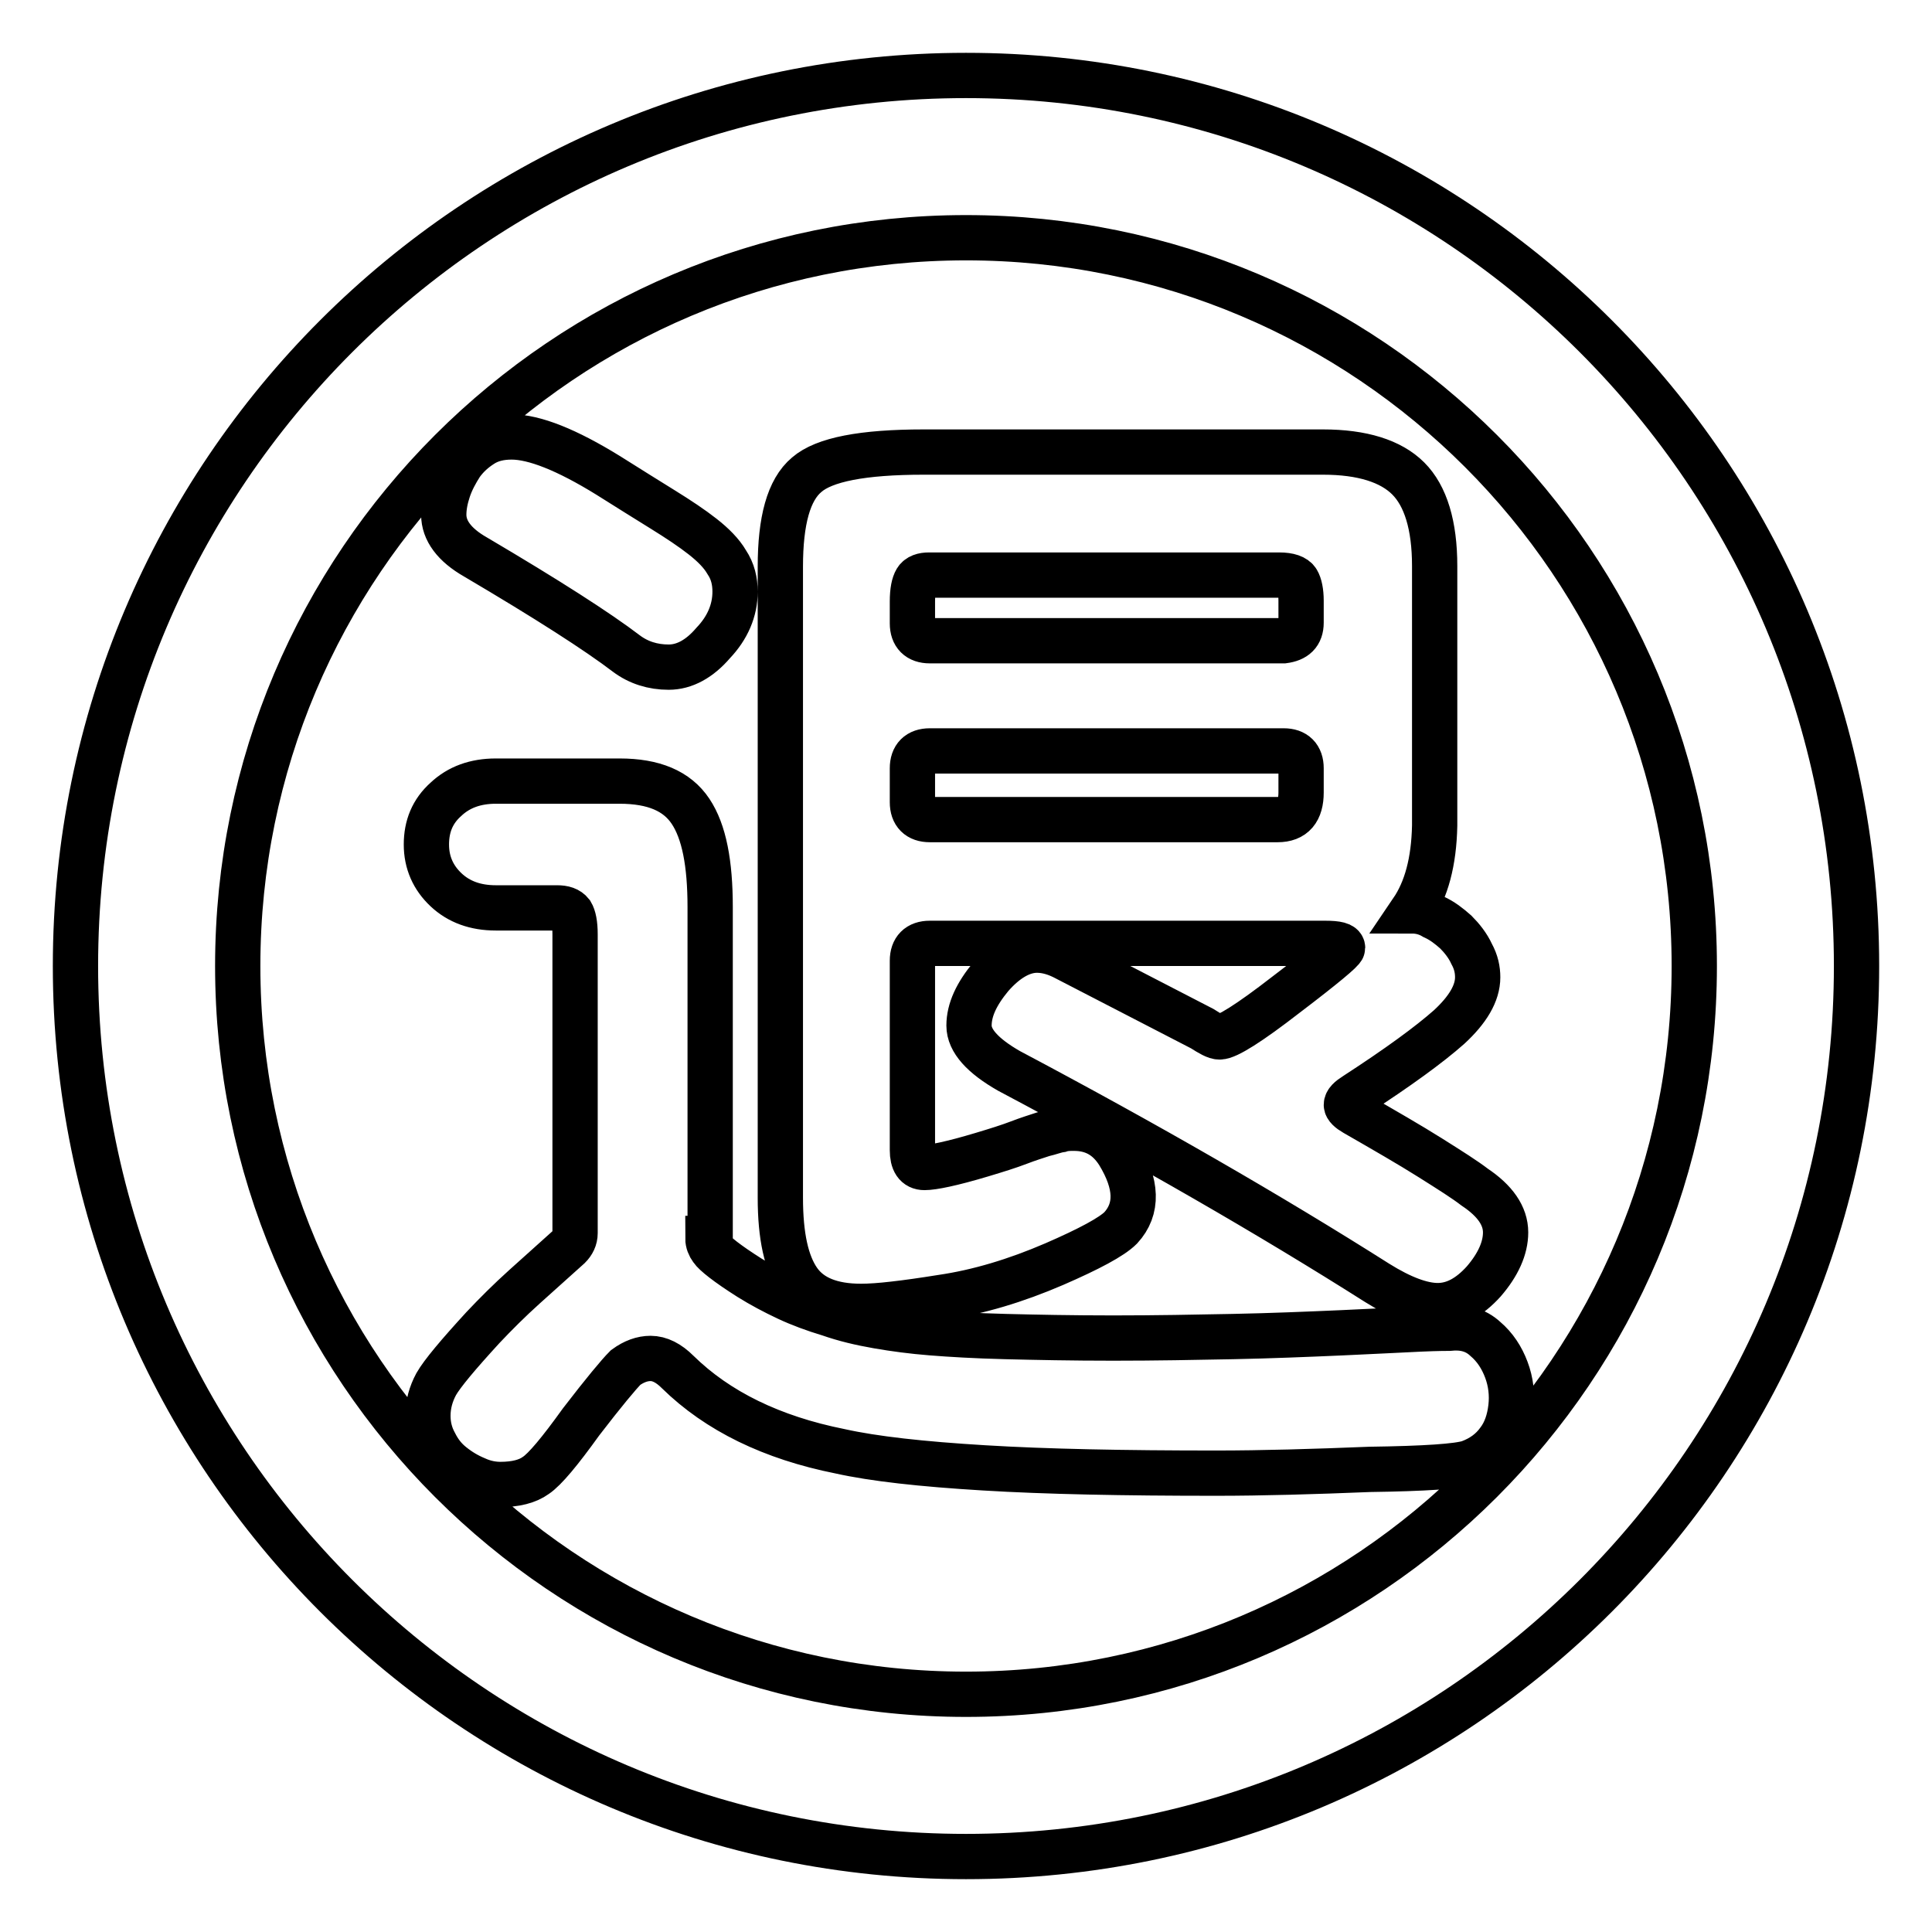 <?xml version="1.0" encoding="utf-8"?>
<!-- Svg Vector Icons : http://www.onlinewebfonts.com/icon -->
<!DOCTYPE svg PUBLIC "-//W3C//DTD SVG 1.1//EN" "http://www.w3.org/Graphics/SVG/1.1/DTD/svg11.dtd">
<svg version="1.1" xmlns="http://www.w3.org/2000/svg" xmlns:xlink="http://www.w3.org/1999/xlink" x="0px" y="0px" viewBox="0 0 256 256" enable-background="new 0 0 256 256" xml:space="preserve">
<g> <path stroke-width="6" fill-opacity="0" stroke="#000000"  d="M93.8,164.1c0,0.5,0.2,1,0.5,1.4c0.4,0.6,2,1.9,5,3.8c1.6,1,3.3,1.9,5,2.7c1.7,0.8,3.6,1.5,5.6,2.1 c2,0.7,4.1,1.2,6.4,1.6c2.3,0.4,4.6,0.7,7.1,0.9c2.5,0.2,5.8,0.4,9.8,0.5c4,0.1,8.8,0.2,14.3,0.2c5.6,0,10.9-0.1,15.9-0.2 c5-0.1,9.8-0.3,14.4-0.5c4.6-0.2,8.1-0.4,10.4-0.5c2.3-0.1,3.6-0.1,3.8-0.1c1.9-0.2,3.5,0.2,4.8,1.4c1.3,1.1,2.2,2.5,2.8,4.1 c0.6,1.6,0.8,3.3,0.6,5c-0.2,1.7-0.7,3.2-1.6,4.4c-1,1.4-2.3,2.3-3.9,2.9c-1.5,0.5-5.9,0.8-13.2,0.9c-7.4,0.3-14.2,0.5-20.4,0.5 c-12.2,0-22.5-0.2-30.7-0.7c-8.3-0.5-14.6-1.2-19.1-2.2c-9-1.8-16.2-5.3-21.5-10.5c-1.2-1.2-2.4-1.8-3.6-1.8 c-1.1,0-2.2,0.4-3.3,1.2c-0.9,0.9-2.9,3.3-5.9,7.2c-2.8,3.9-4.8,6.3-6,7.1c-1.1,0.8-2.7,1.2-4.7,1.2c-1,0-2.1-0.2-3.2-0.7 c-1.2-0.5-2.2-1.1-3.2-1.9c-1-0.8-1.7-1.7-2.3-2.9c-0.6-1.1-0.9-2.3-0.9-3.6c0-1.5,0.4-2.9,1.1-4.2c0.8-1.4,2.9-3.9,6.2-7.5 c1.7-1.8,3.5-3.6,5.5-5.4c2-1.8,3.9-3.5,5.9-5.3c0.5-0.5,0.8-1.1,0.8-1.8v-39.6c0-1.4-0.2-2.3-0.5-2.8c-0.4-0.5-1-0.7-1.9-0.7h-8.1 c-2.7,0-4.9-0.8-6.6-2.4c-1.7-1.6-2.6-3.6-2.6-6c0-2.4,0.8-4.4,2.6-6c1.7-1.6,3.9-2.4,6.6-2.4h16.4c4.5,0,7.6,1.3,9.4,4 c1.8,2.7,2.6,6.9,2.6,12.7V164.1z M97.4,78.4c0,2.5-1,4.8-2.9,6.8c-1.8,2.1-3.8,3.2-5.9,3.2s-4-0.6-5.6-1.8 c-3.8-2.9-10.5-7.2-20-12.8c-2.8-1.6-4.2-3.5-4.2-5.6c0-1,0.2-2.1,0.6-3.3c0.4-1.2,1-2.3,1.7-3.4c0.8-1.1,1.7-1.9,2.8-2.6 c1.1-0.7,2.4-1,3.9-1c3,0,7.3,1.7,12.8,5.1c2.7,1.7,5.1,3.2,7.2,4.5c2.1,1.3,3.9,2.5,5.3,3.6c1.4,1.1,2.5,2.2,3.2,3.4 C97.1,75.7,97.4,77,97.4,78.4z M187.1,120.7c0.9,0,1.9,0.2,2.9,0.8c1.1,0.5,2,1.2,2.9,2c0.8,0.8,1.6,1.8,2.1,2.9 c0.6,1.1,0.8,2.1,0.8,3.1c0,2.1-1.3,4.3-3.8,6.6c-2.6,2.3-6.7,5.3-12.4,9c-0.8,0.5-1.2,0.9-1.2,1.3c0,0.3,0.4,0.7,1.1,1.1 c4,2.3,7.3,4.2,10,5.9s4.6,2.9,5.9,3.9c2.7,1.8,4.1,3.8,4.1,6c0,2.1-1,4.3-2.9,6.5c-1.9,2.1-3.9,3.2-6.1,3.2c-2.1,0-4.8-1-8-3 c-14.2-9-30.5-18.4-48.8-28.1c-3.5-2-5.3-4-5.3-6c0-2.1,1-4.2,2.9-6.5c2-2.3,4.1-3.5,6.1-3.5c1.3,0,2.6,0.4,3.9,1.1l18,9.3 c1.1,0.7,1.8,1.1,2.3,1.1c1,0,3.9-1.8,8.8-5.6c5-3.8,7.5-5.9,7.5-6.2c0-0.4-0.7-0.6-2.3-0.6h-52.4c-1.5,0-2.3,0.8-2.3,2.3v25.1 c0,1.5,0.5,2.3,1.6,2.3c1.1,0,3.6-0.5,7.6-1.7c2-0.6,3.6-1.1,4.9-1.6c1.3-0.5,2.3-0.8,3.2-1.1c0.9-0.2,1.6-0.5,2.3-0.6 c0.6-0.2,1.2-0.2,1.8-0.2c2.6,0,4.5,1.1,5.9,3.3c2.5,4.1,2.6,7.4,0.3,9.9c-1.2,1.2-4.2,2.8-8.8,4.8c-5.1,2.2-10.1,3.7-14.9,4.4 c-2.5,0.4-4.6,0.7-6.4,0.9c-1.7,0.2-3.2,0.3-4.3,0.3c-3.9,0-6.7-1.1-8.3-3.4c-1.6-2.3-2.4-5.9-2.4-11V75.1c0-6.1,1.1-10.2,3.5-12.2 c2.3-2,7.4-3,15.5-3h52.9c5.2,0,9,1.2,11.3,3.5c2.3,2.3,3.5,6.2,3.5,11.6v34.4C190,114.2,189,117.9,187.1,120.7z M172.4,82.5v-2.9 c0-1.2-0.2-2.1-0.5-2.6c-0.3-0.5-1.1-0.8-2.4-0.8h-46.4c-0.8,0-1.4,0.2-1.7,0.7c-0.3,0.5-0.5,1.4-0.5,2.8v2.9 c0,1.5,0.8,2.3,2.3,2.3h46.9C171.6,84.7,172.4,84,172.4,82.5z M172.4,105v-3.2c0-1.5-0.8-2.3-2.3-2.3h-46.9c-1.5,0-2.3,0.8-2.3,2.3 v4.5c0,1.5,0.8,2.3,2.3,2.3h46.1C171.4,108.6,172.4,107.4,172.4,105z M246,128c0,65.2-52.8,118-118,118c-65.2,0-118-52.8-118-118 C10,62.8,62.8,10,128,10C193.2,10,246,62.8,246,128z M128,31.5c-53.3,0-96.5,43.2-96.5,96.5c0,53.3,43.2,96.5,96.5,96.5 c53.3,0,96.5-43.2,96.5-96.5C224.5,74.7,181.3,31.5,128,31.5z"/></g>
</svg>